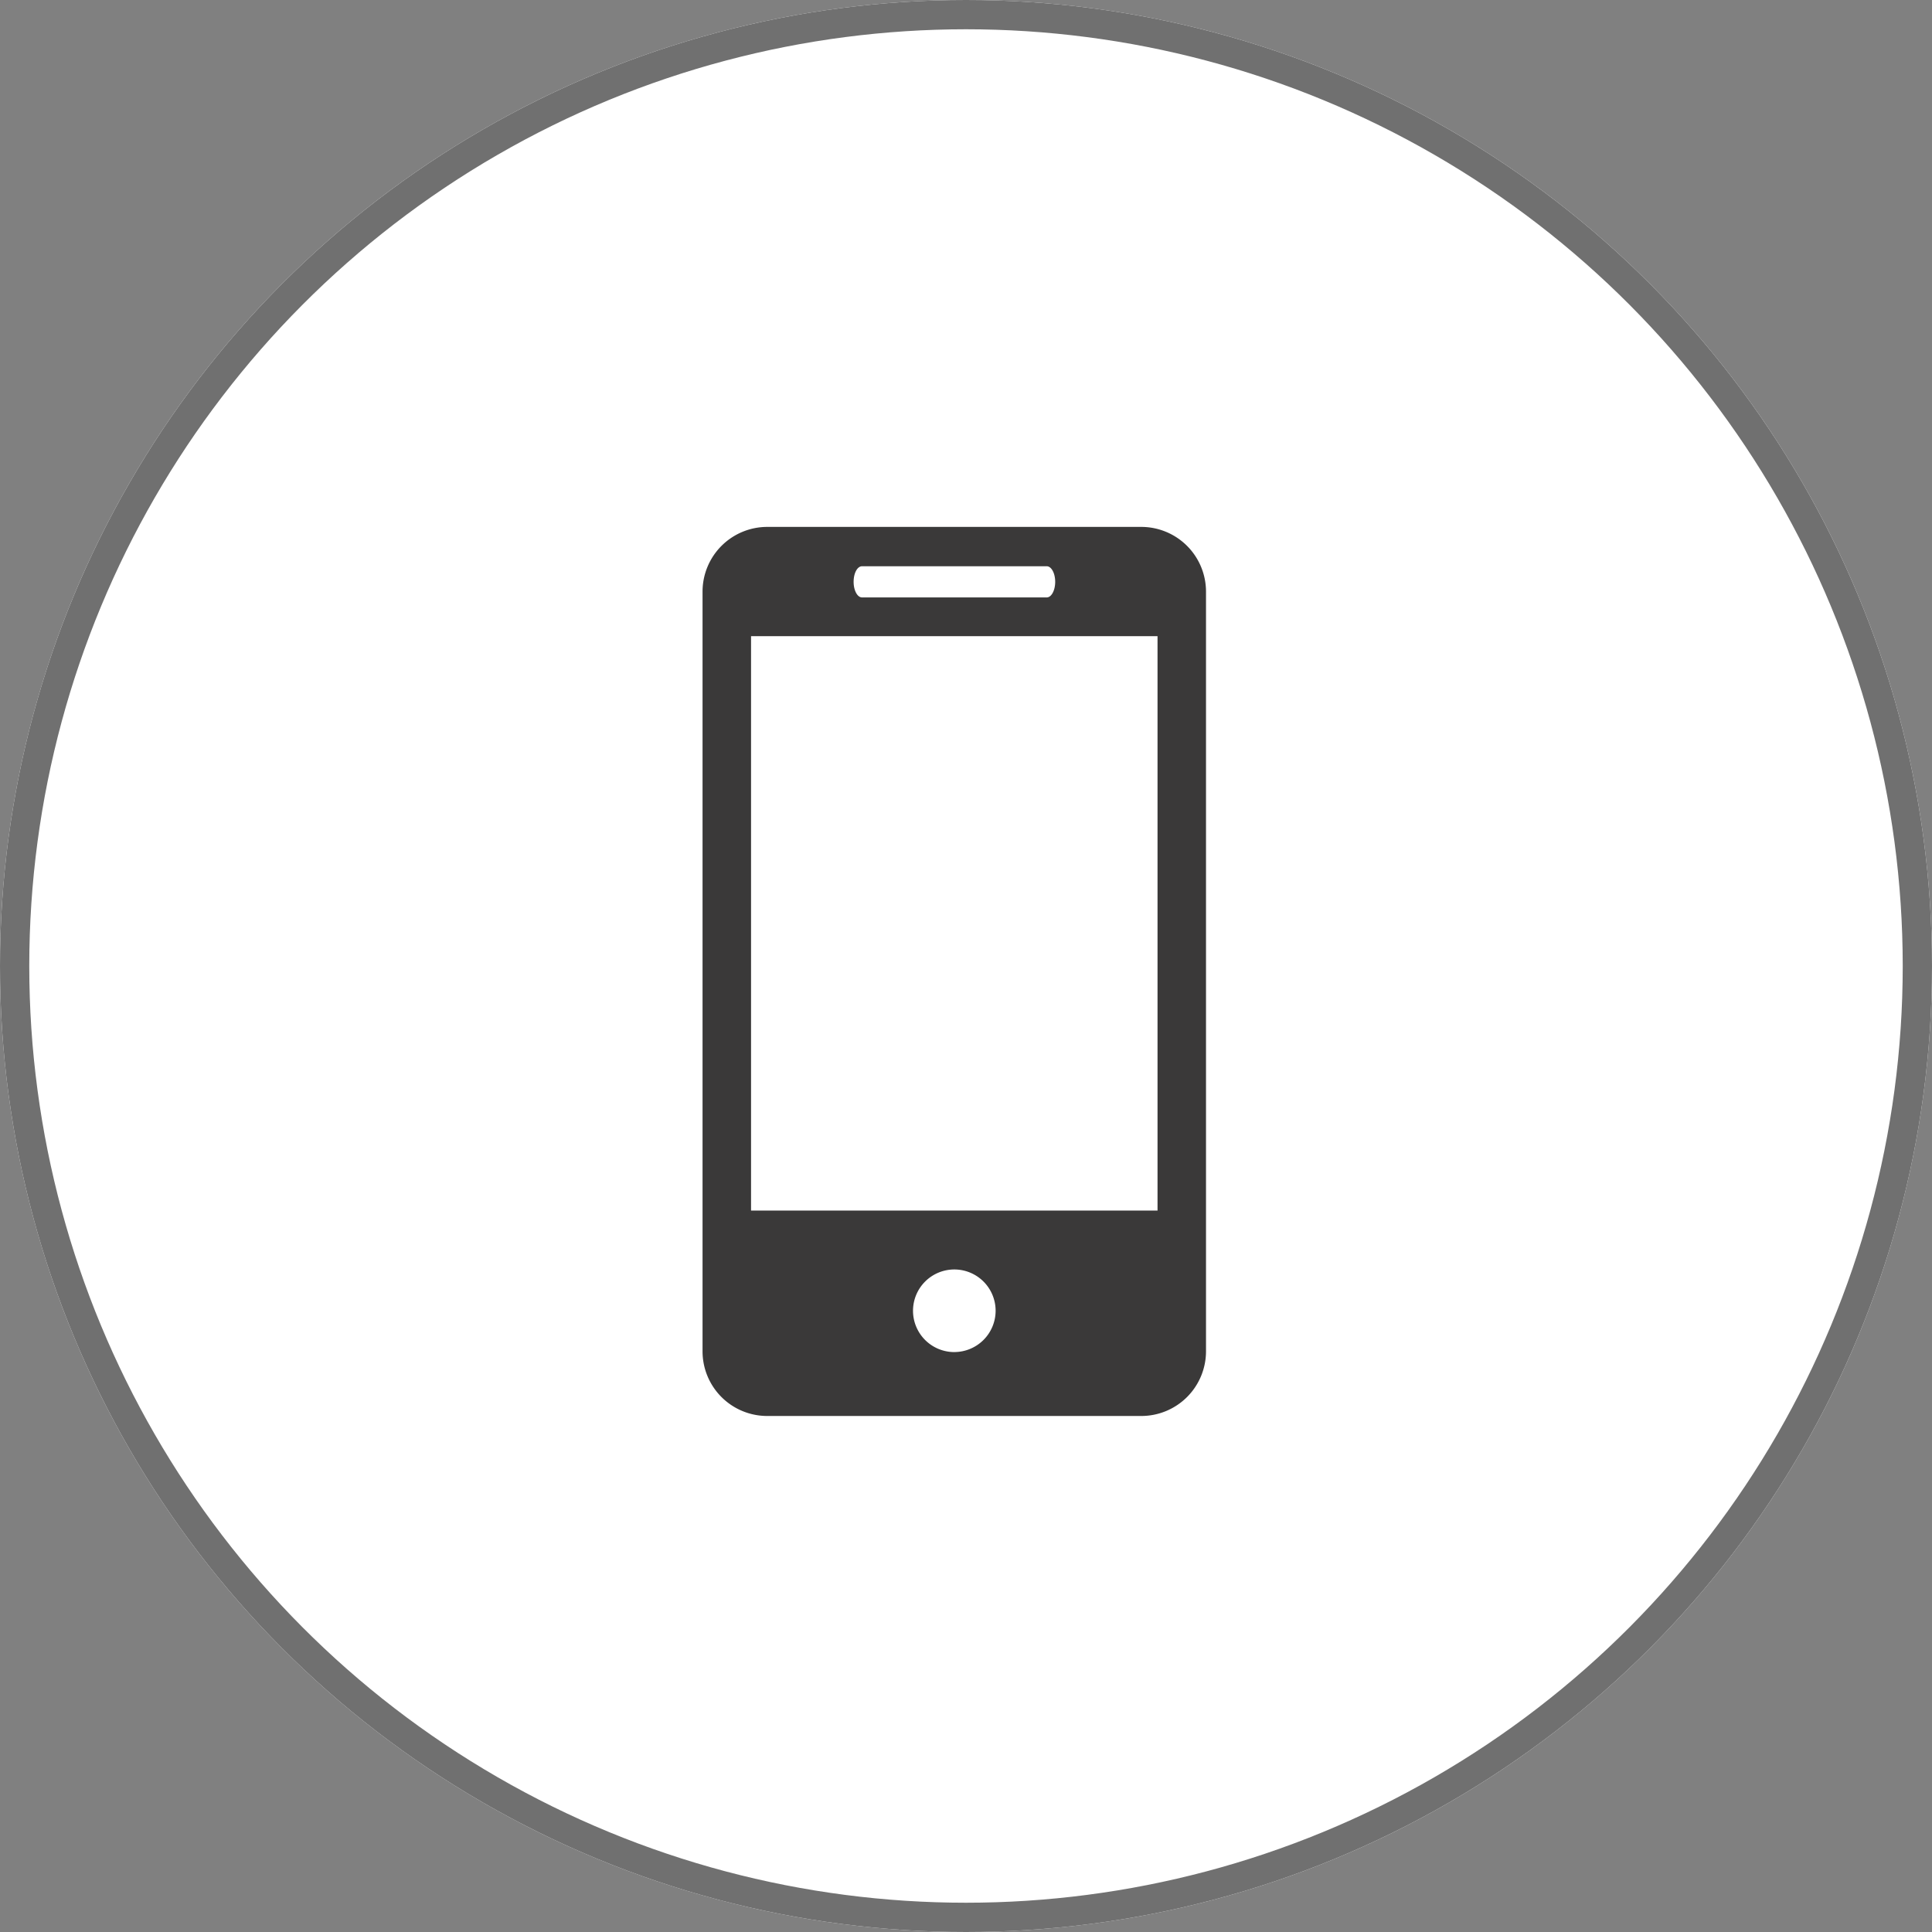 <svg xmlns="http://www.w3.org/2000/svg" width="66" height="66" viewBox="0 0 66 66">
  <rect x="0" y="0" width="66" height="66" fill="#808080" stroke="none"/>
  <g id="Group_467" data-name="Group 467" transform="translate(-1151.5 -823)">
    <g id="Group_468" data-name="Group 468">
      <g id="Ellipse_19" data-name="Ellipse 19" transform="translate(1151.5 823)" fill="#fff" stroke="#707070" stroke-width="1">
        <circle cx="33" cy="33" r="33" stroke="none"/>
        <circle cx="33" cy="33" r="32.5" fill="none"/>
      </g>
      <path id="Path_69" data-name="Path 69" d="M20.94,0H8.161a2.211,2.211,0,0,0-2.21,2.212V28.162a2.209,2.209,0,0,0,2.21,2.21H20.94a2.211,2.211,0,0,0,2.21-2.21V2.212A2.212,2.212,0,0,0,20.94,0ZM11.4,1.344h6.309c.159,0,.289.238.289.532s-.129.533-.289.533H11.4c-.16,0-.288-.239-.288-.533S11.237,1.344,11.4,1.344Zm3.154,26.845a1.411,1.411,0,1,1,1.409-1.412A1.413,1.413,0,0,1,14.552,28.188Zm6.943-4.835H7.608V3.733H21.494v19.62Z" transform="translate(1169.549 841)" fill="#3a3939"/>
    </g>
  </g>
</svg>
